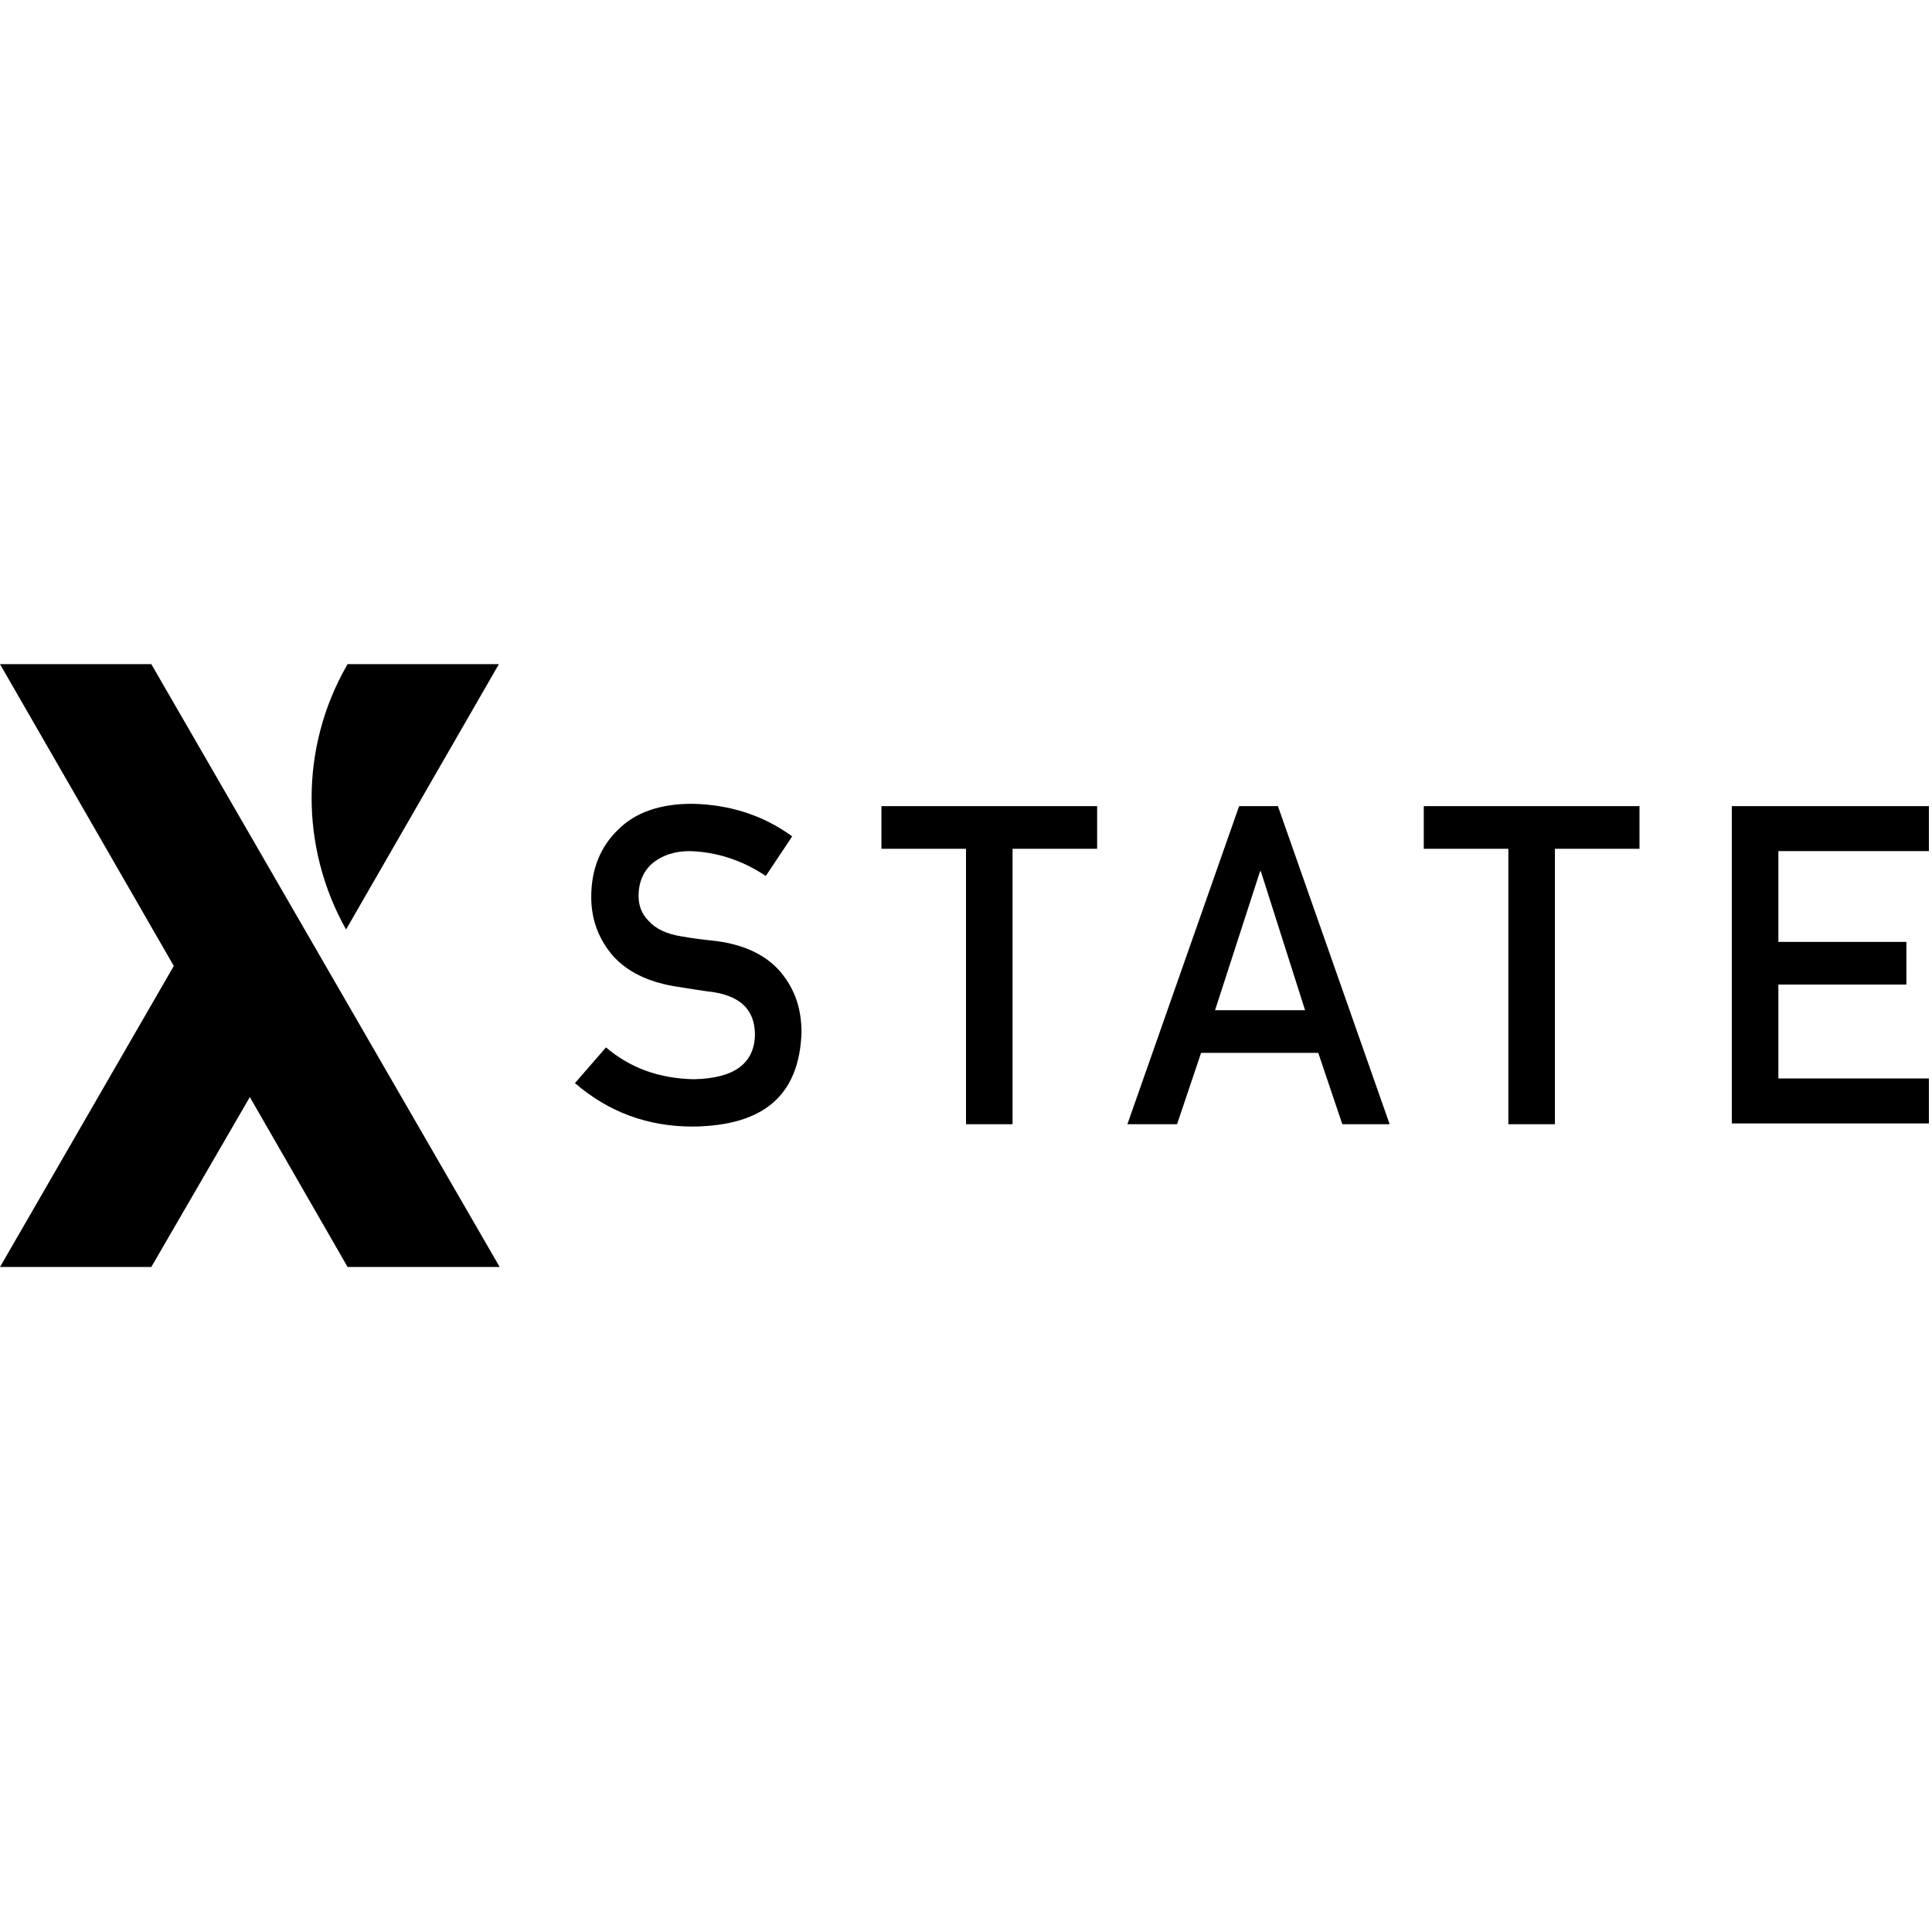 <?xml version="1.0" encoding="UTF-8"?>
<!-- Скачано с сайта svg4.ru / Downloaded from svg4.ru -->
<svg width="800px" height="800px" viewBox="0 -176 512 512" version="1.1" xmlns="http://www.w3.org/2000/svg" xmlns:xlink="http://www.w3.org/1999/xlink" preserveAspectRatio="xMidYMid">
		<g fill="#000000">
				<path d="M40.096,0 L132.421,159.769 L92.119,159.769 L66.21,114.737 L40.096,159.769 L0,159.769 L46.059,79.987 L0,0 L40.096,0 Z M132.215,0 L91.708,70.323 C79.494,48.541 79.573,22.125 91.746,0.649 L92.119,0 L132.215,0 Z">
</path>
				<path d="M183.415,37.012 C193.491,37.218 202.333,40.096 209.941,45.648 L202.949,56.135 C196.781,52.022 189.995,49.761 182.798,49.555 C178.892,49.555 175.807,50.583 173.34,52.434 C170.667,54.49 169.227,57.574 169.227,61.481 C169.227,63.949 170.05,66.21 171.9,68.061 C173.751,70.117 176.63,71.557 180.742,72.173 C183.004,72.585 186.088,72.996 189.995,73.407 C197.603,74.435 203.361,77.314 207.062,81.838 C210.763,86.361 212.408,91.502 212.408,97.671 C211.791,114.326 202.333,122.345 183.621,122.551 C171.489,122.551 161.208,118.644 152.366,111.036 L160.591,101.578 C167.171,107.129 174.779,109.802 183.827,110.008 C194.519,109.802 199.865,105.896 200.071,98.288 C200.071,91.913 196.575,88.212 189.378,86.978 C186.088,86.567 182.387,85.95 178.48,85.333 C171.489,84.1 166.143,81.427 162.442,77.314 C158.741,72.996 156.684,67.855 156.684,61.687 C156.684,54.284 159.152,48.321 163.881,43.798 C168.405,39.274 174.985,37.012 183.415,37.012 Z M290.75,37.629 L290.75,48.938 L268.337,48.938 L268.337,121.934 L256,121.934 L256,48.938 L233.587,48.938 L233.587,37.629 L290.75,37.629 Z M338.66,37.629 L368.27,121.934 L355.727,121.934 L349.353,103.017 L318.304,103.017 L311.929,121.934 L298.769,121.934 L328.379,37.629 L338.66,37.629 Z M434.48,37.629 L434.48,48.938 L412.067,48.938 L412.067,121.934 L399.73,121.934 L399.73,48.938 L377.317,48.938 L377.317,37.629 L434.48,37.629 Z M511.178,37.629 L511.178,49.555 L471.287,49.555 L471.287,73.613 L505.214,73.613 L505.214,84.922 L471.287,84.922 L471.287,109.802 L511.178,109.802 L511.178,121.729 L458.949,121.729 L458.949,37.629 L511.178,37.629 Z M334.137,54.901 L333.931,54.901 L322.005,91.708 L345.857,91.708 L334.137,54.901 Z">
</path>
		</g>
</svg>